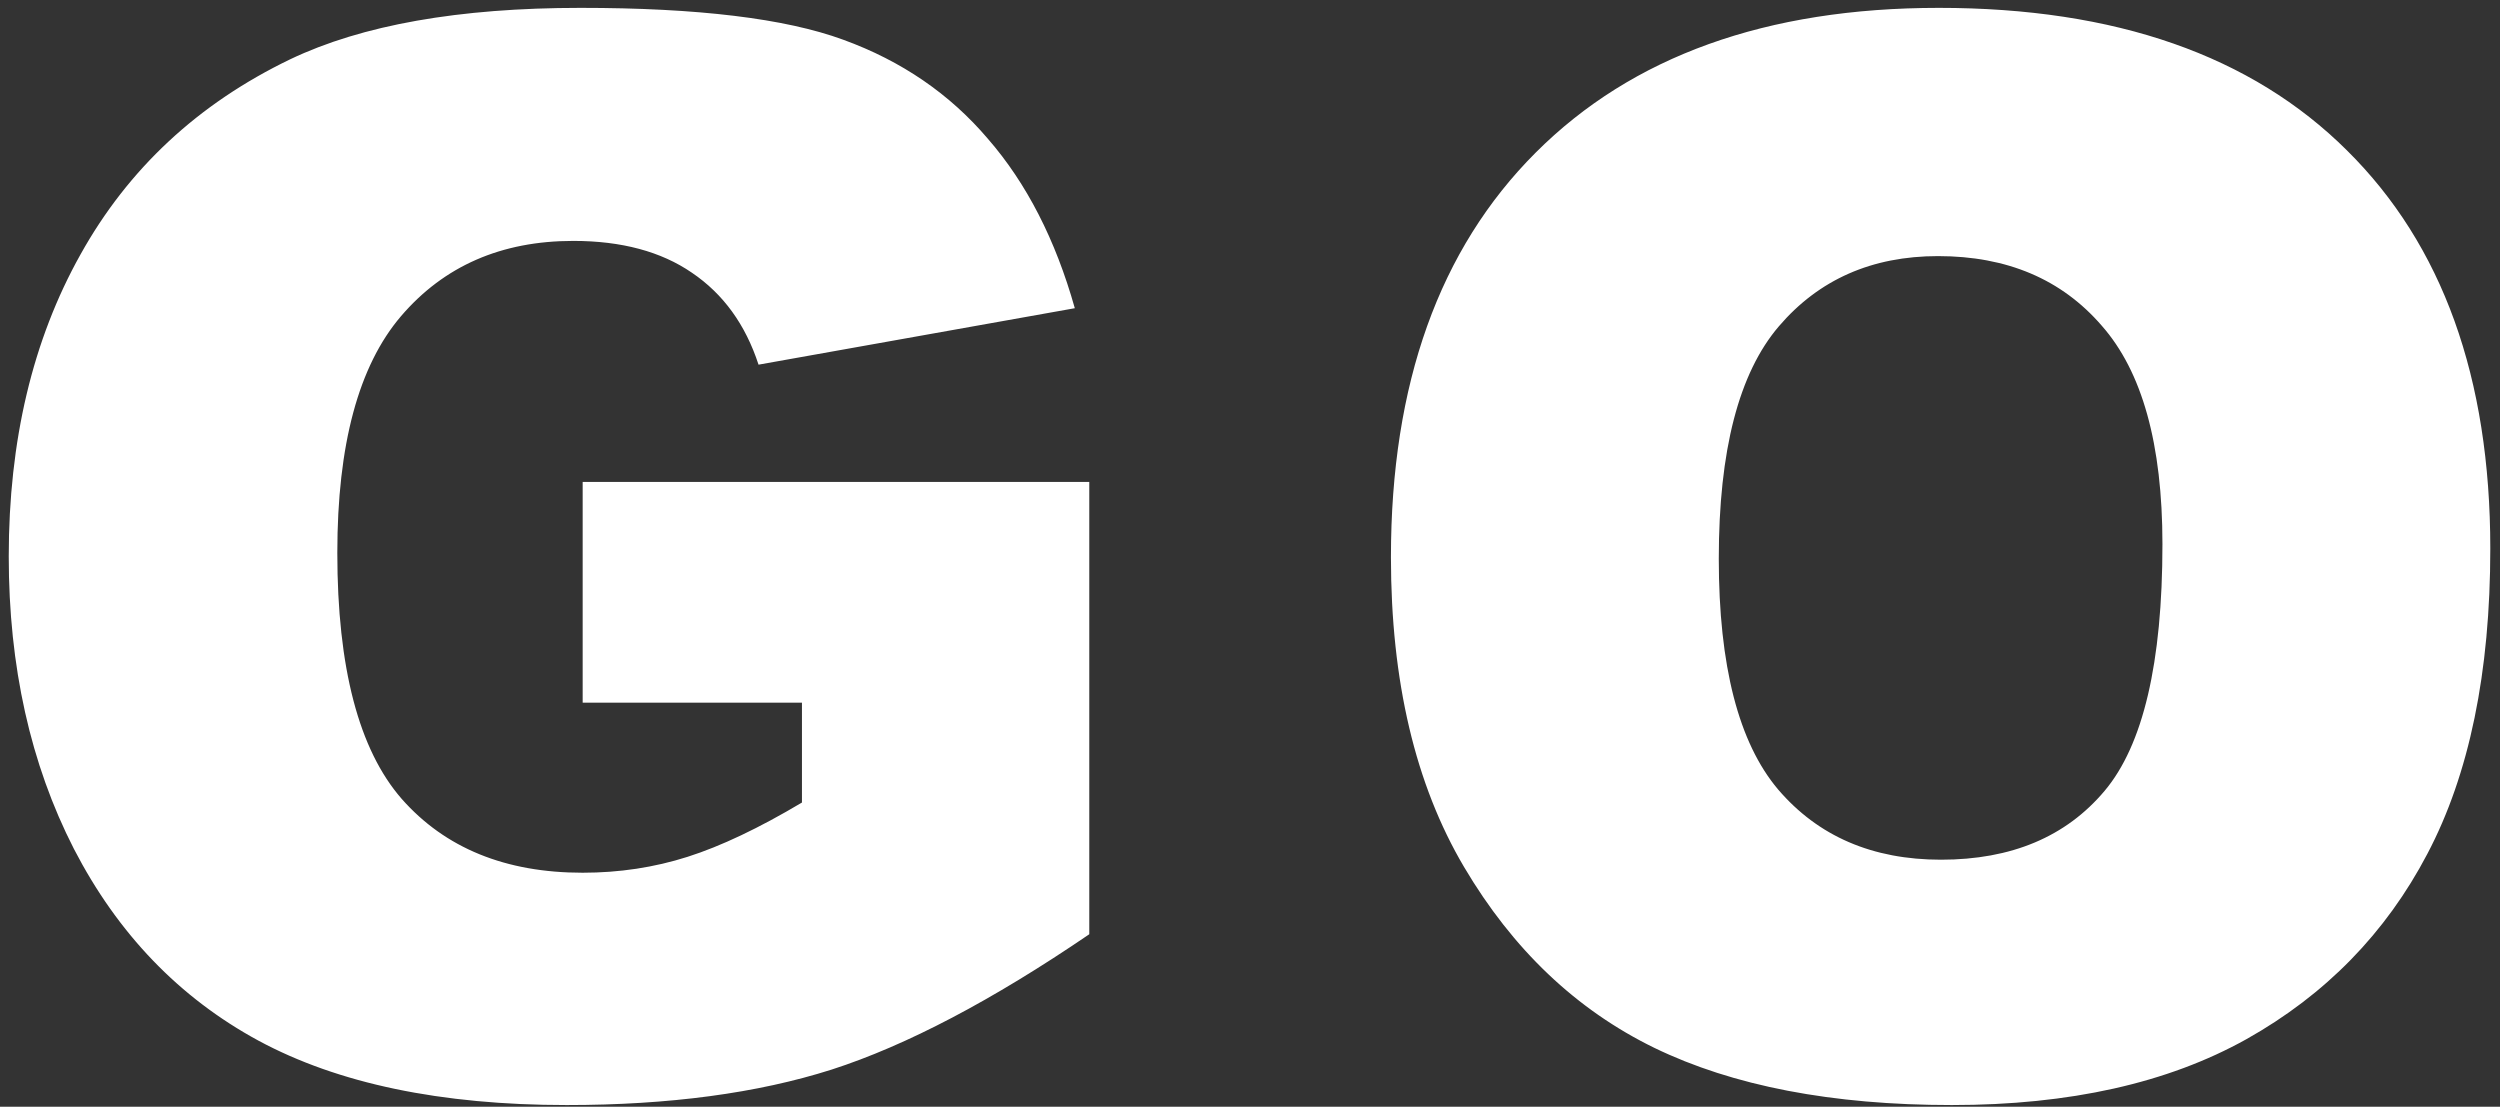 <svg xmlns="http://www.w3.org/2000/svg" width="253" height="112" viewBox="0 0 253 112" fill="none"><rect x="0" y="0" width="253" height="112" fill="#333333" stroke="none"/><path d="M58.966 71.108V48.77H110.235V94.546C100.421 101.235 91.73 105.801 84.161 108.242C76.642 110.635 67.706 111.831 57.355 111.831C44.61 111.831 34.21 109.658 26.153 105.312C18.145 100.967 11.92 94.497 7.477 85.903C3.082 77.31 0.885 67.446 0.885 56.313C0.885 44.595 3.302 34.414 8.136 25.771C12.97 17.08 20.05 10.488 29.376 5.996C36.651 2.529 46.441 0.796 58.746 0.796C70.611 0.796 79.474 1.87 85.333 4.019C91.241 6.167 96.124 9.512 99.981 14.053C103.888 18.545 106.817 24.258 108.771 31.191L76.764 36.904C75.445 32.852 73.199 29.751 70.025 27.602C66.9 25.454 62.897 24.38 58.014 24.38C50.738 24.38 44.928 26.919 40.582 31.997C36.285 37.026 34.137 45.01 34.137 55.947C34.137 67.568 36.31 75.869 40.655 80.85C45.05 85.83 51.153 88.32 58.966 88.32C62.677 88.32 66.217 87.783 69.586 86.709C72.955 85.635 76.812 83.804 81.158 81.216V71.108H58.966ZM140.763 56.387C140.763 38.857 145.646 25.21 155.411 15.444C165.177 5.679 178.775 0.796 196.207 0.796C214.078 0.796 227.848 5.605 237.516 15.225C247.184 24.795 252.018 38.223 252.018 55.508C252.018 68.057 249.894 78.359 245.646 86.416C241.446 94.424 235.343 100.674 227.335 105.166C219.376 109.609 209.439 111.831 197.525 111.831C185.416 111.831 175.382 109.902 167.423 106.045C159.513 102.188 153.092 96.084 148.16 87.734C143.229 79.385 140.763 68.936 140.763 56.387ZM173.941 56.533C173.941 67.373 175.943 75.161 179.947 79.897C184 84.634 189.493 87.002 196.427 87.002C203.556 87.002 209.073 84.683 212.979 80.044C216.886 75.405 218.839 67.08 218.839 55.068C218.839 44.961 216.788 37.588 212.687 32.949C208.634 28.262 203.116 25.918 196.134 25.918C189.444 25.918 184.073 28.286 180.021 33.023C175.968 37.759 173.941 45.596 173.941 56.533Z" fill="white"></path></svg>